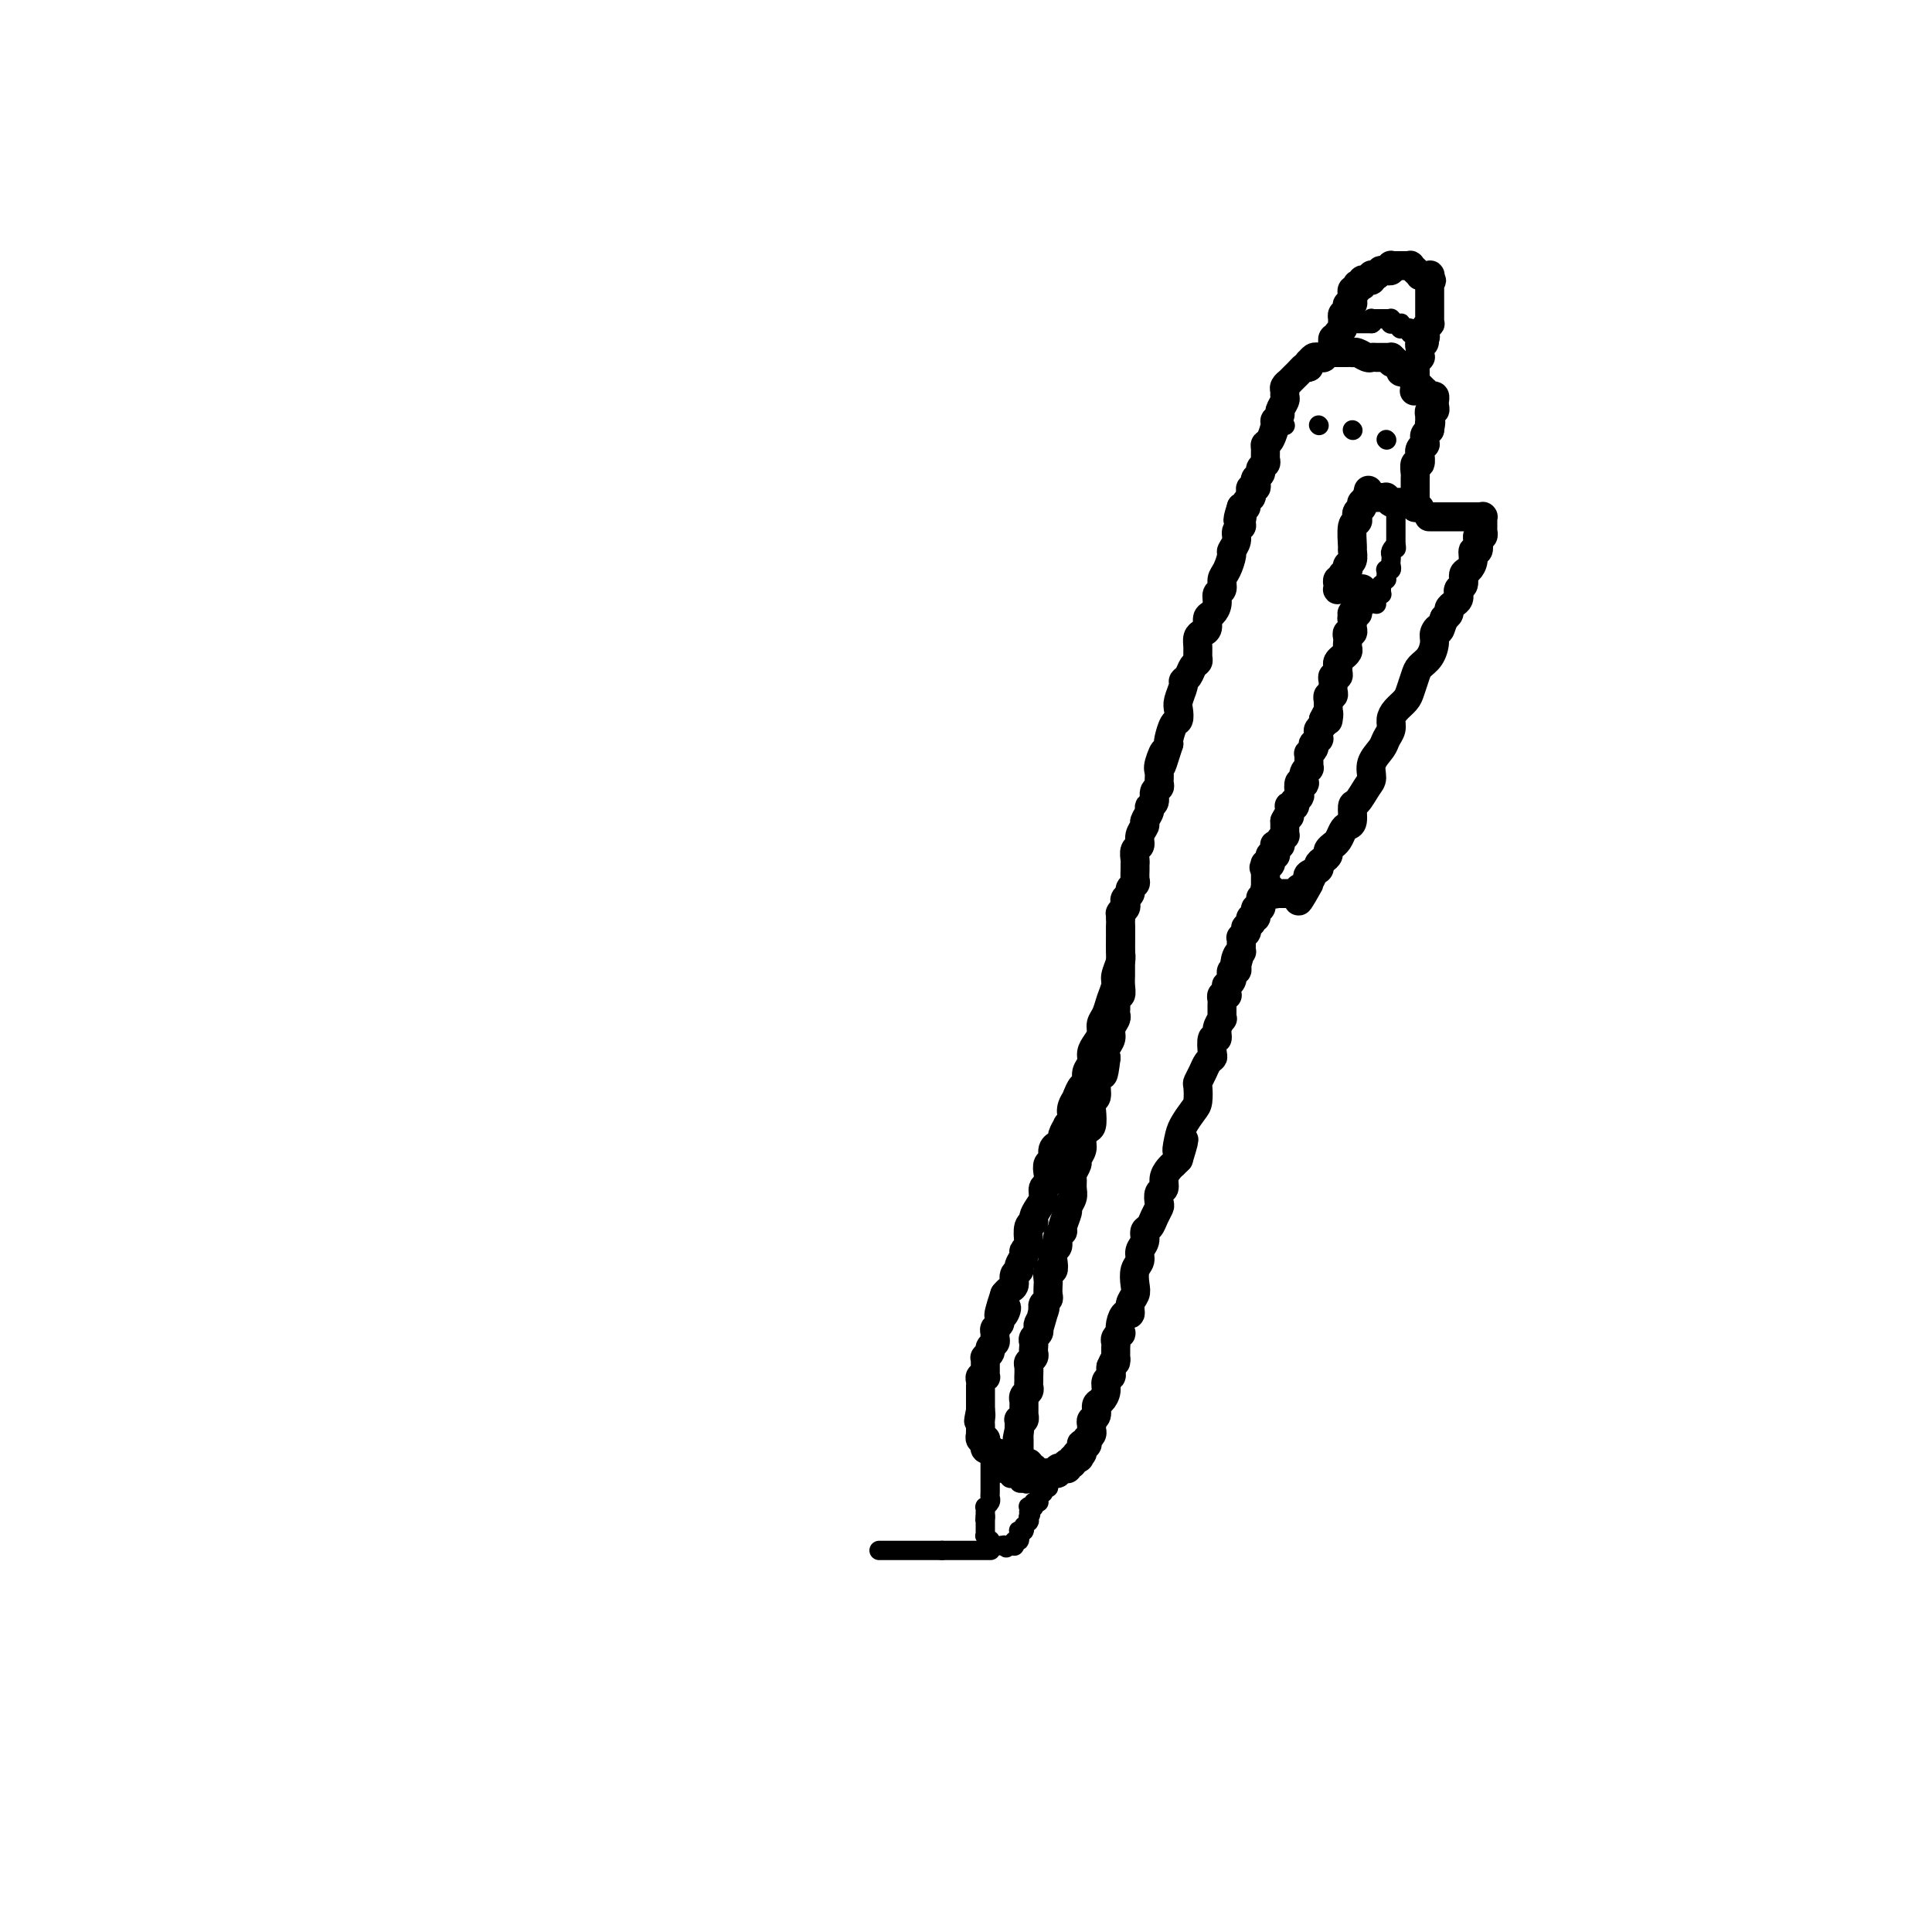 <svg viewBox='0 0 400 400' version='1.1' xmlns='http://www.w3.org/2000/svg' xmlns:xlink='http://www.w3.org/1999/xlink'><g fill='none' stroke='#000000' stroke-width='6' stroke-linecap='round' stroke-linejoin='round'><path d='M296,107c-0.120,0.000 -0.239,0.000 0,0c0.239,0.000 0.838,0.000 1,0c0.162,0.000 -0.111,-0.000 0,0c0.111,0.000 0.608,0.000 1,0c0.392,0.000 0.680,-0.000 1,0c0.320,0.000 0.673,0.000 1,0c0.327,-0.000 0.627,0.000 1,0c0.373,0.000 0.817,0.000 1,0c0.183,0.000 0.105,0.000 0,0c-0.105,-0.000 -0.235,0.000 0,0c0.235,0.000 0.837,0.000 1,0c0.163,0.000 -0.111,0.000 0,0c0.111,0.000 0.607,0.000 1,0c0.393,-0.000 0.684,-0.000 1,0c0.316,0.000 0.658,0.000 1,0'/><path d='M306,107c1.563,0.000 0.471,0.000 0,0c-0.471,-0.000 -0.322,-0.001 0,0c0.322,0.001 0.818,0.004 1,0c0.182,-0.004 0.049,-0.015 0,0c-0.049,0.015 -0.013,0.056 0,0c0.013,-0.056 0.003,-0.207 0,0c-0.003,0.207 -0.001,0.774 0,1c0.001,0.226 0.000,0.112 0,0c-0.000,-0.112 0.000,-0.222 0,0c-0.000,0.222 -0.000,0.776 0,1c0.000,0.224 0.001,0.116 0,0c-0.001,-0.116 -0.004,-0.242 0,0c0.004,0.242 0.015,0.851 0,1c-0.015,0.149 -0.055,-0.162 0,0c0.055,0.162 0.207,0.798 0,1c-0.207,0.202 -0.773,-0.031 -1,0c-0.227,0.031 -0.116,0.327 0,1c0.116,0.673 0.237,1.723 0,2c-0.237,0.277 -0.833,-0.220 -1,0c-0.167,0.220 0.095,1.158 0,2c-0.095,0.842 -0.547,1.589 -1,2c-0.453,0.411 -0.906,0.488 -1,1c-0.094,0.512 0.172,1.461 0,2c-0.172,0.539 -0.781,0.669 -1,1c-0.219,0.331 -0.049,0.862 0,1c0.049,0.138 -0.025,-0.118 0,0c0.025,0.118 0.148,0.609 0,1c-0.148,0.391 -0.565,0.682 -1,1c-0.435,0.318 -0.886,0.662 -1,1c-0.114,0.338 0.110,0.668 0,1c-0.110,0.332 -0.555,0.666 -1,1'/><path d='M299,128c-1.246,3.662 -0.863,2.318 -1,2c-0.137,-0.318 -0.796,0.389 -1,1c-0.204,0.611 0.047,1.126 0,2c-0.047,0.874 -0.393,2.107 -1,3c-0.607,0.893 -1.476,1.447 -2,2c-0.524,0.553 -0.705,1.107 -1,2c-0.295,0.893 -0.705,2.126 -1,3c-0.295,0.874 -0.475,1.389 -1,2c-0.525,0.611 -1.396,1.318 -2,2c-0.604,0.682 -0.940,1.340 -1,2c-0.060,0.660 0.156,1.322 0,2c-0.156,0.678 -0.685,1.374 -1,2c-0.315,0.626 -0.417,1.184 -1,2c-0.583,0.816 -1.649,1.890 -2,3c-0.351,1.110 0.012,2.255 0,3c-0.012,0.745 -0.398,1.089 -1,2c-0.602,0.911 -1.418,2.390 -2,3c-0.582,0.610 -0.929,0.352 -1,1c-0.071,0.648 0.135,2.202 0,3c-0.135,0.798 -0.609,0.840 -1,1c-0.391,0.160 -0.697,0.438 -1,1c-0.303,0.562 -0.602,1.407 -1,2c-0.398,0.593 -0.894,0.932 -1,1c-0.106,0.068 0.177,-0.137 0,0c-0.177,0.137 -0.816,0.614 -1,1c-0.184,0.386 0.087,0.681 0,1c-0.087,0.319 -0.532,0.663 -1,1c-0.468,0.337 -0.961,0.668 -1,1c-0.039,0.332 0.374,0.666 0,1c-0.374,0.334 -1.535,0.667 -2,1c-0.465,0.333 -0.232,0.667 0,1'/><path d='M271,182c-4.287,8.519 -1.004,2.818 0,1c1.004,-1.818 -0.271,0.249 -1,1c-0.729,0.751 -0.912,0.187 -1,0c-0.088,-0.187 -0.080,0.002 0,0c0.080,-0.002 0.233,-0.197 0,0c-0.233,0.197 -0.851,0.785 -1,1c-0.149,0.215 0.170,0.058 0,0c-0.170,-0.058 -0.830,-0.015 -1,0c-0.170,0.015 0.151,0.004 0,0c-0.151,-0.004 -0.775,-0.001 -1,0c-0.225,0.001 -0.050,0.000 0,0c0.050,-0.000 -0.024,0.001 0,0c0.024,-0.001 0.146,-0.004 0,0c-0.146,0.004 -0.560,0.015 -1,0c-0.440,-0.015 -0.906,-0.057 -1,0c-0.094,0.057 0.185,0.211 0,0c-0.185,-0.211 -0.834,-0.789 -1,-1c-0.166,-0.211 0.152,-0.055 0,0c-0.152,0.055 -0.773,0.011 -1,0c-0.227,-0.011 -0.061,0.012 0,0c0.061,-0.012 0.016,-0.060 0,0c-0.016,0.060 -0.004,0.226 0,0c0.004,-0.226 0.001,-0.844 0,-1c-0.001,-0.156 -0.000,0.151 0,0c0.000,-0.151 0.000,-0.759 0,-1c-0.000,-0.241 -0.000,-0.117 0,0c0.000,0.117 0.000,0.225 0,0c-0.000,-0.225 -0.000,-0.782 0,-1c0.000,-0.218 0.000,-0.097 0,0c-0.000,0.097 -0.000,0.171 0,0c0.000,-0.171 0.000,-0.585 0,-1'/><path d='M262,180c-0.619,-0.775 -0.166,-0.211 0,0c0.166,0.211 0.043,0.070 0,0c-0.043,-0.070 -0.008,-0.070 0,0c0.008,0.070 -0.012,0.211 0,0c0.012,-0.211 0.056,-0.775 0,-1c-0.056,-0.225 -0.211,-0.112 0,0c0.211,0.112 0.788,0.222 1,0c0.212,-0.222 0.061,-0.778 0,-1c-0.061,-0.222 -0.030,-0.111 0,0c0.030,0.111 0.061,0.222 0,0c-0.061,-0.222 -0.212,-0.776 0,-1c0.212,-0.224 0.789,-0.116 1,0c0.211,0.116 0.055,0.241 0,0c-0.055,-0.241 -0.011,-0.849 0,-1c0.011,-0.151 -0.011,0.156 0,0c0.011,-0.156 0.056,-0.773 0,-1c-0.056,-0.227 -0.212,-0.064 0,0c0.212,0.064 0.793,0.027 1,0c0.207,-0.027 0.041,-0.045 0,0c-0.041,0.045 0.041,0.152 0,0c-0.041,-0.152 -0.207,-0.561 0,-1c0.207,-0.439 0.788,-0.906 1,-1c0.212,-0.094 0.057,0.185 0,0c-0.057,-0.185 -0.015,-0.834 0,-1c0.015,-0.166 0.004,0.153 0,0c-0.004,-0.153 -0.001,-0.777 0,-1c0.001,-0.223 0.000,-0.046 0,0c-0.000,0.046 -0.000,-0.039 0,0c0.000,0.039 0.000,0.203 0,0c-0.000,-0.203 -0.000,-0.772 0,-1c0.000,-0.228 0.000,-0.114 0,0'/><path d='M266,170c0.845,-1.791 0.959,-1.268 1,-1c0.041,0.268 0.010,0.282 0,0c-0.010,-0.282 0.001,-0.859 0,-1c-0.001,-0.141 -0.014,0.154 0,0c0.014,-0.154 0.055,-0.758 0,-1c-0.055,-0.242 -0.207,-0.121 0,0c0.207,0.121 0.774,0.241 1,0c0.226,-0.241 0.112,-0.842 0,-1c-0.112,-0.158 -0.223,0.129 0,0c0.223,-0.129 0.778,-0.674 1,-1c0.222,-0.326 0.111,-0.434 0,-1c-0.111,-0.566 -0.222,-1.592 0,-2c0.222,-0.408 0.777,-0.199 1,0c0.223,0.199 0.112,0.389 0,0c-0.112,-0.389 -0.226,-1.357 0,-2c0.226,-0.643 0.793,-0.959 1,-1c0.207,-0.041 0.056,0.195 0,0c-0.056,-0.195 -0.016,-0.822 0,-1c0.016,-0.178 0.008,0.093 0,0c-0.008,-0.093 -0.016,-0.551 0,-1c0.016,-0.449 0.056,-0.890 0,-1c-0.056,-0.110 -0.207,0.110 0,0c0.207,-0.110 0.773,-0.551 1,-1c0.227,-0.449 0.114,-0.908 0,-1c-0.114,-0.092 -0.228,0.183 0,0c0.228,-0.183 0.797,-0.822 1,-1c0.203,-0.178 0.041,0.107 0,0c-0.041,-0.107 0.041,-0.606 0,-1c-0.041,-0.394 -0.203,-0.683 0,-1c0.203,-0.317 0.772,-0.662 1,-1c0.228,-0.338 0.114,-0.669 0,-1'/><path d='M274,149c1.464,-3.200 1.124,-0.699 1,0c-0.124,0.699 -0.033,-0.405 0,-1c0.033,-0.595 0.009,-0.680 0,-1c-0.009,-0.320 -0.003,-0.874 0,-1c0.003,-0.126 0.005,0.177 0,0c-0.005,-0.177 -0.015,-0.835 0,-1c0.015,-0.165 0.057,0.162 0,0c-0.057,-0.162 -0.211,-0.813 0,-1c0.211,-0.187 0.789,0.091 1,0c0.211,-0.091 0.056,-0.550 0,-1c-0.056,-0.450 -0.011,-0.890 0,-1c0.011,-0.110 -0.011,0.111 0,0c0.011,-0.111 0.056,-0.555 0,-1c-0.056,-0.445 -0.212,-0.893 0,-1c0.212,-0.107 0.793,0.125 1,0c0.207,-0.125 0.042,-0.608 0,-1c-0.042,-0.392 0.040,-0.693 0,-1c-0.040,-0.307 -0.203,-0.621 0,-1c0.203,-0.379 0.772,-0.822 1,-1c0.228,-0.178 0.113,-0.089 0,0c-0.113,0.089 -0.226,0.179 0,0c0.226,-0.179 0.792,-0.626 1,-1c0.208,-0.374 0.060,-0.674 0,-1c-0.060,-0.326 -0.030,-0.679 0,-1c0.030,-0.321 0.061,-0.612 0,-1c-0.061,-0.388 -0.212,-0.874 0,-1c0.212,-0.126 0.789,0.107 1,0c0.211,-0.107 0.057,-0.554 0,-1c-0.057,-0.446 -0.015,-0.889 0,-1c0.015,-0.111 0.004,0.111 0,0c-0.004,-0.111 -0.002,-0.556 0,-1'/><path d='M280,128c0.928,-3.188 0.249,-0.658 0,0c-0.249,0.658 -0.068,-0.556 0,-1c0.068,-0.444 0.022,-0.119 0,0c-0.022,0.119 -0.020,0.032 0,0c0.020,-0.032 0.058,-0.007 0,0c-0.058,0.007 -0.212,-0.002 0,0c0.212,0.002 0.789,0.015 1,0c0.211,-0.015 0.057,-0.057 0,0c-0.057,0.057 -0.015,0.212 0,0c0.015,-0.212 0.003,-0.793 0,-1c-0.003,-0.207 0.003,-0.040 0,0c-0.003,0.040 -0.015,-0.046 0,0c0.015,0.046 0.057,0.224 0,0c-0.057,-0.224 -0.211,-0.848 0,-1c0.211,-0.152 0.789,0.170 1,0c0.211,-0.170 0.057,-0.830 0,-1c-0.057,-0.170 -0.015,0.152 0,0c0.015,-0.152 0.004,-0.776 0,-1c-0.004,-0.224 -0.000,-0.046 0,0c0.000,0.046 -0.003,-0.040 0,0c0.003,0.040 0.011,0.207 0,0c-0.011,-0.207 -0.042,-0.788 0,-1c0.042,-0.212 0.156,-0.057 0,0c-0.156,0.057 -0.581,0.015 -1,0c-0.419,-0.015 -0.830,-0.004 -1,0c-0.170,0.004 -0.097,0.001 0,0c0.097,-0.001 0.218,-0.000 0,0c-0.218,0.000 -0.777,0.000 -1,0c-0.223,-0.000 -0.112,-0.000 0,0'/><path d='M279,122c-0.707,-0.001 -0.974,-0.004 -1,0c-0.026,0.004 0.189,0.015 0,0c-0.189,-0.015 -0.782,-0.055 -1,0c-0.218,0.055 -0.059,0.207 0,0c0.059,-0.207 0.020,-0.772 0,-1c-0.020,-0.228 -0.019,-0.118 0,0c0.019,0.118 0.057,0.243 0,0c-0.057,-0.243 -0.208,-0.854 0,-1c0.208,-0.146 0.774,0.172 1,0c0.226,-0.172 0.112,-0.834 0,-1c-0.112,-0.166 -0.222,0.164 0,0c0.222,-0.164 0.777,-0.822 1,-1c0.223,-0.178 0.112,0.124 0,0c-0.112,-0.124 -0.227,-0.674 0,-1c0.227,-0.326 0.797,-0.426 1,-1c0.203,-0.574 0.041,-1.621 0,-2c-0.041,-0.379 0.041,-0.090 0,-1c-0.041,-0.910 -0.203,-3.018 0,-4c0.203,-0.982 0.772,-0.838 1,-1c0.228,-0.162 0.114,-0.631 0,-1c-0.114,-0.369 -0.227,-0.638 0,-1c0.227,-0.362 0.793,-0.815 1,-1c0.207,-0.185 0.054,-0.101 0,0c-0.054,0.101 -0.011,0.220 0,0c0.011,-0.220 -0.011,-0.777 0,-1c0.011,-0.223 0.054,-0.111 0,0c-0.054,0.111 -0.207,0.222 0,0c0.207,-0.222 0.773,-0.778 1,-1c0.227,-0.222 0.113,-0.111 0,0'/><path d='M283,103c0.614,-2.939 0.151,-0.788 0,0c-0.151,0.788 0.012,0.211 0,0c-0.012,-0.211 -0.200,-0.057 0,0c0.200,0.057 0.786,0.015 1,0c0.214,-0.015 0.056,-0.004 0,0c-0.056,0.004 -0.011,0.001 0,0c0.011,-0.001 -0.012,-0.000 0,0c0.012,0.000 0.058,-0.000 0,0c-0.058,0.000 -0.222,0.000 0,0c0.222,-0.000 0.829,-0.001 1,0c0.171,0.001 -0.094,0.004 0,0c0.094,-0.004 0.547,-0.015 1,0c0.453,0.015 0.905,0.057 1,0c0.095,-0.057 -0.168,-0.211 0,0c0.168,0.211 0.766,0.789 1,1c0.234,0.211 0.105,0.057 0,0c-0.105,-0.057 -0.187,-0.015 0,0c0.187,0.015 0.643,0.004 1,0c0.357,-0.004 0.617,-0.001 1,0c0.383,0.001 0.891,0.001 1,0c0.109,-0.001 -0.181,-0.001 0,0c0.181,0.001 0.833,0.003 1,0c0.167,-0.003 -0.151,-0.011 0,0c0.151,0.011 0.771,0.041 1,0c0.229,-0.041 0.065,-0.155 0,0c-0.065,0.155 -0.033,0.577 0,1'/><path d='M293,105c1.667,0.333 0.833,0.167 0,0'/><path d='M293,105c-0.000,0.089 -0.000,0.177 0,0c0.000,-0.177 0.000,-0.620 0,-1c-0.000,-0.380 -0.000,-0.697 0,-1c0.000,-0.303 0.000,-0.590 0,-1c-0.000,-0.410 -0.001,-0.941 0,-1c0.001,-0.059 0.004,0.354 0,0c-0.004,-0.354 -0.015,-1.476 0,-2c0.015,-0.524 0.057,-0.451 0,-1c-0.057,-0.549 -0.212,-1.719 0,-2c0.212,-0.281 0.793,0.327 1,0c0.207,-0.327 0.041,-1.589 0,-2c-0.041,-0.411 0.042,0.031 0,0c-0.042,-0.031 -0.208,-0.533 0,-1c0.208,-0.467 0.791,-0.899 1,-1c0.209,-0.101 0.046,0.127 0,0c-0.046,-0.127 0.026,-0.611 0,-1c-0.026,-0.389 -0.150,-0.683 0,-1c0.150,-0.317 0.575,-0.659 1,-1'/><path d='M296,89c0.464,-2.636 0.125,-1.227 0,-1c-0.125,0.227 -0.034,-0.728 0,-1c0.034,-0.272 0.013,0.138 0,0c-0.013,-0.138 -0.018,-0.824 0,-1c0.018,-0.176 0.057,0.159 0,0c-0.057,-0.159 -0.211,-0.813 0,-1c0.211,-0.187 0.789,0.094 1,0c0.211,-0.094 0.057,-0.561 0,-1c-0.057,-0.439 -0.015,-0.850 0,-1c0.015,-0.150 0.004,-0.041 0,0c-0.004,0.041 -0.001,0.012 0,0c0.001,-0.012 0.001,-0.007 0,0c-0.001,0.007 -0.003,0.017 0,0c0.003,-0.017 0.011,-0.061 0,0c-0.011,0.061 -0.041,0.227 0,0c0.041,-0.227 0.152,-0.848 0,-1c-0.152,-0.152 -0.566,0.166 -1,0c-0.434,-0.166 -0.887,-0.815 -1,-1c-0.113,-0.185 0.114,0.095 0,0c-0.114,-0.095 -0.570,-0.564 -1,-1c-0.430,-0.436 -0.836,-0.839 -1,-1c-0.164,-0.161 -0.086,-0.081 0,0c0.086,0.081 0.182,0.163 0,0c-0.182,-0.163 -0.641,-0.569 -1,-1c-0.359,-0.431 -0.618,-0.886 -1,-1c-0.382,-0.114 -0.886,0.114 -1,0c-0.114,-0.114 0.162,-0.569 0,-1c-0.162,-0.431 -0.760,-0.837 -1,-1c-0.240,-0.163 -0.120,-0.081 0,0'/><path d='M289,75c-1.177,-1.254 -0.118,-0.389 0,0c0.118,0.389 -0.703,0.300 -1,0c-0.297,-0.300 -0.069,-0.812 0,-1c0.069,-0.188 -0.019,-0.050 0,0c0.019,0.050 0.146,0.014 0,0c-0.146,-0.014 -0.564,-0.004 -1,0c-0.436,0.004 -0.889,0.002 -1,0c-0.111,-0.002 0.122,-0.004 0,0c-0.122,0.004 -0.597,0.015 -1,0c-0.403,-0.015 -0.734,-0.057 -1,0c-0.266,0.057 -0.467,0.211 -1,0c-0.533,-0.211 -1.399,-0.789 -2,-1c-0.601,-0.211 -0.936,-0.057 -1,0c-0.064,0.057 0.141,0.015 0,0c-0.141,-0.015 -0.630,-0.004 -1,0c-0.370,0.004 -0.620,0.001 -1,0c-0.380,-0.001 -0.890,-0.000 -1,0c-0.110,0.000 0.181,0.000 0,0c-0.181,-0.000 -0.832,-0.001 -1,0c-0.168,0.001 0.147,0.004 0,0c-0.147,-0.004 -0.757,-0.015 -1,0c-0.243,0.015 -0.121,0.057 0,0c0.121,-0.057 0.240,-0.212 0,0c-0.240,0.212 -0.839,0.793 -1,1c-0.161,0.207 0.114,0.041 0,0c-0.114,-0.041 -0.619,0.044 -1,0c-0.381,-0.044 -0.638,-0.218 -1,0c-0.362,0.218 -0.828,0.828 -1,1c-0.172,0.172 -0.049,-0.094 0,0c0.049,0.094 0.025,0.547 0,1'/><path d='M271,76c-1.111,0.421 -0.890,-0.027 -1,0c-0.110,0.027 -0.552,0.529 -1,1c-0.448,0.471 -0.904,0.910 -1,1c-0.096,0.090 0.167,-0.169 0,0c-0.167,0.169 -0.763,0.766 -1,1c-0.237,0.234 -0.116,0.104 0,0c0.116,-0.104 0.228,-0.184 0,0c-0.228,0.184 -0.797,0.630 -1,1c-0.203,0.370 -0.039,0.662 0,1c0.039,0.338 -0.046,0.721 0,1c0.046,0.279 0.223,0.454 0,1c-0.223,0.546 -0.847,1.463 -1,2c-0.153,0.537 0.165,0.693 0,1c-0.165,0.307 -0.815,0.764 -1,1c-0.185,0.236 0.094,0.252 0,1c-0.094,0.748 -0.560,2.228 -1,3c-0.440,0.772 -0.854,0.837 -1,1c-0.146,0.163 -0.024,0.425 0,1c0.024,0.575 -0.050,1.464 0,2c0.050,0.536 0.223,0.721 0,1c-0.223,0.279 -0.843,0.653 -1,1c-0.157,0.347 0.151,0.667 0,1c-0.151,0.333 -0.759,0.681 -1,1c-0.241,0.319 -0.116,0.610 0,1c0.116,0.390 0.223,0.878 0,1c-0.223,0.122 -0.777,-0.121 -1,0c-0.223,0.121 -0.115,0.607 0,1c0.115,0.393 0.237,0.693 0,1c-0.237,0.307 -0.833,0.621 -1,1c-0.167,0.379 0.095,0.823 0,1c-0.095,0.177 -0.548,0.089 -1,0'/><path d='M257,105c-1.388,4.273 -0.357,2.457 0,2c0.357,-0.457 0.039,0.445 0,1c-0.039,0.555 0.200,0.763 0,1c-0.200,0.237 -0.841,0.504 -1,1c-0.159,0.496 0.164,1.221 0,2c-0.164,0.779 -0.813,1.613 -1,2c-0.187,0.387 0.090,0.326 0,1c-0.090,0.674 -0.545,2.081 -1,3c-0.455,0.919 -0.909,1.349 -1,2c-0.091,0.651 0.182,1.521 0,2c-0.182,0.479 -0.819,0.566 -1,1c-0.181,0.434 0.092,1.216 0,2c-0.092,0.784 -0.550,1.571 -1,2c-0.450,0.429 -0.891,0.499 -1,1c-0.109,0.501 0.114,1.433 0,2c-0.114,0.567 -0.566,0.768 -1,1c-0.434,0.232 -0.851,0.495 -1,1c-0.149,0.505 -0.028,1.252 0,2c0.028,0.748 -0.035,1.496 0,2c0.035,0.504 0.168,0.763 0,1c-0.168,0.237 -0.637,0.452 -1,1c-0.363,0.548 -0.619,1.431 -1,2c-0.381,0.569 -0.886,0.825 -1,1c-0.114,0.175 0.163,0.268 0,1c-0.163,0.732 -0.765,2.101 -1,3c-0.235,0.899 -0.102,1.326 0,2c0.102,0.674 0.172,1.593 0,2c-0.172,0.407 -0.585,0.302 -1,1c-0.415,0.698 -0.833,2.199 -1,3c-0.167,0.801 -0.084,0.900 0,1'/><path d='M242,154c-2.486,7.937 -1.201,3.279 -1,2c0.201,-1.279 -0.682,0.822 -1,2c-0.318,1.178 -0.070,1.433 0,2c0.070,0.567 -0.038,1.448 0,2c0.038,0.552 0.221,0.777 0,1c-0.221,0.223 -0.848,0.445 -1,1c-0.152,0.555 0.171,1.443 0,2c-0.171,0.557 -0.834,0.782 -1,1c-0.166,0.218 0.167,0.430 0,1c-0.167,0.570 -0.833,1.500 -1,2c-0.167,0.500 0.166,0.572 0,1c-0.166,0.428 -0.829,1.214 -1,2c-0.171,0.786 0.150,1.571 0,2c-0.150,0.429 -0.773,0.500 -1,1c-0.227,0.500 -0.060,1.429 0,2c0.060,0.571 0.012,0.783 0,1c-0.012,0.217 0.012,0.439 0,1c-0.012,0.561 -0.059,1.460 0,2c0.059,0.540 0.226,0.722 0,1c-0.226,0.278 -0.844,0.652 -1,1c-0.156,0.348 0.151,0.671 0,1c-0.151,0.329 -0.758,0.663 -1,1c-0.242,0.337 -0.117,0.678 0,1c0.117,0.322 0.228,0.626 0,1c-0.228,0.374 -0.793,0.818 -1,1c-0.207,0.182 -0.055,0.100 0,0c0.055,-0.100 0.015,-0.219 0,0c-0.015,0.219 -0.004,0.777 0,1c0.004,0.223 0.002,0.112 0,0'/><path d='M232,190c0.000,-0.225 0.000,-0.451 0,0c-0.000,0.451 -0.000,1.578 0,2c0.000,0.422 0.000,0.140 0,1c-0.000,0.860 -0.000,2.863 0,4c0.000,1.137 0.001,1.409 0,2c-0.001,0.591 -0.004,1.502 0,2c0.004,0.498 0.015,0.582 0,1c-0.015,0.418 -0.057,1.169 0,2c0.057,0.831 0.211,1.742 0,2c-0.211,0.258 -0.789,-0.138 -1,0c-0.211,0.138 -0.057,0.811 0,1c0.057,0.189 0.016,-0.105 0,0c-0.016,0.105 -0.008,0.608 0,1c0.008,0.392 0.017,0.671 0,1c-0.017,0.329 -0.061,0.707 0,1c0.061,0.293 0.226,0.501 0,1c-0.226,0.499 -0.844,1.288 -1,2c-0.156,0.712 0.150,1.345 0,2c-0.150,0.655 -0.757,1.330 -1,2c-0.243,0.670 -0.121,1.335 0,2'/><path d='M229,219c-0.626,5.090 -0.690,3.316 -1,3c-0.310,-0.316 -0.867,0.826 -1,2c-0.133,1.174 0.158,2.380 0,3c-0.158,0.620 -0.764,0.656 -1,1c-0.236,0.344 -0.101,0.998 0,2c0.101,1.002 0.166,2.352 0,3c-0.166,0.648 -0.565,0.592 -1,1c-0.435,0.408 -0.905,1.279 -1,2c-0.095,0.721 0.185,1.292 0,2c-0.185,0.708 -0.834,1.555 -1,2c-0.166,0.445 0.153,0.489 0,1c-0.153,0.511 -0.777,1.489 -1,2c-0.223,0.511 -0.045,0.555 0,1c0.045,0.445 -0.045,1.293 0,2c0.045,0.707 0.223,1.275 0,2c-0.223,0.725 -0.848,1.608 -1,2c-0.152,0.392 0.171,0.294 0,1c-0.171,0.706 -0.834,2.216 -1,3c-0.166,0.784 0.165,0.842 0,1c-0.165,0.158 -0.828,0.414 -1,1c-0.172,0.586 0.146,1.500 0,2c-0.146,0.500 -0.757,0.586 -1,1c-0.243,0.414 -0.118,1.157 0,2c0.118,0.843 0.227,1.788 0,2c-0.227,0.212 -0.792,-0.308 -1,0c-0.208,0.308 -0.059,1.445 0,2c0.059,0.555 0.030,0.530 0,1c-0.030,0.470 -0.060,1.435 0,2c0.060,0.565 0.208,0.729 0,1c-0.208,0.271 -0.774,0.649 -1,1c-0.226,0.351 -0.113,0.676 0,1'/><path d='M216,271c-2.027,8.300 -0.595,3.050 0,1c0.595,-2.050 0.352,-0.900 0,0c-0.352,0.900 -0.812,1.551 -1,2c-0.188,0.449 -0.103,0.698 0,1c0.103,0.302 0.223,0.658 0,1c-0.223,0.342 -0.791,0.669 -1,1c-0.209,0.331 -0.060,0.666 0,1c0.060,0.334 0.030,0.666 0,1c-0.030,0.334 -0.061,0.671 0,1c0.061,0.329 0.212,0.649 0,1c-0.212,0.351 -0.789,0.734 -1,1c-0.211,0.266 -0.056,0.414 0,1c0.056,0.586 0.015,1.610 0,2c-0.015,0.390 -0.003,0.146 0,0c0.003,-0.146 -0.003,-0.194 0,0c0.003,0.194 0.015,0.630 0,1c-0.015,0.370 -0.057,0.672 0,1c0.057,0.328 0.211,0.681 0,1c-0.211,0.319 -0.789,0.605 -1,1c-0.211,0.395 -0.057,0.898 0,1c0.057,0.102 0.015,-0.198 0,0c-0.015,0.198 -0.003,0.894 0,1c0.003,0.106 -0.003,-0.378 0,0c0.003,0.378 0.015,1.617 0,2c-0.015,0.383 -0.057,-0.091 0,0c0.057,0.091 0.211,0.745 0,1c-0.211,0.255 -0.789,0.110 -1,0c-0.211,-0.110 -0.057,-0.183 0,0c0.057,0.183 0.016,0.624 0,1c-0.016,0.376 -0.008,0.688 0,1'/><path d='M211,296c-0.774,3.802 -0.207,0.808 0,0c0.207,-0.808 0.056,0.571 0,1c-0.056,0.429 -0.015,-0.091 0,0c0.015,0.091 0.004,0.794 0,1c-0.004,0.206 -0.001,-0.084 0,0c0.001,0.084 0.000,0.544 0,1c-0.000,0.456 0.000,0.910 0,1c-0.000,0.090 -0.001,-0.182 0,0c0.001,0.182 0.004,0.819 0,1c-0.004,0.181 -0.016,-0.095 0,0c0.016,0.095 0.061,0.561 0,1c-0.061,0.439 -0.227,0.850 0,1c0.227,0.150 0.846,0.039 1,0c0.154,-0.039 -0.156,-0.007 0,0c0.156,0.007 0.778,-0.012 1,0c0.222,0.012 0.044,0.055 0,0c-0.044,-0.055 0.044,-0.207 0,0c-0.044,0.207 -0.222,0.773 0,1c0.222,0.227 0.844,0.113 1,0c0.156,-0.113 -0.155,-0.227 0,0c0.155,0.227 0.778,0.793 1,1c0.222,0.207 0.045,0.056 0,0c-0.045,-0.056 0.041,-0.015 0,0c-0.041,0.015 -0.208,0.004 0,0c0.208,-0.004 0.792,-0.001 1,0c0.208,0.001 0.042,0.000 0,0c-0.042,-0.000 0.041,-0.000 0,0c-0.041,0.000 -0.207,0.000 0,0c0.207,-0.000 0.786,-0.000 1,0c0.214,0.000 0.061,0.000 0,0c-0.061,-0.000 -0.031,-0.000 0,0'/><path d='M217,305c0.929,0.464 0.253,0.124 0,0c-0.253,-0.124 -0.082,-0.033 0,0c0.082,0.033 0.073,0.009 0,0c-0.073,-0.009 -0.212,-0.001 0,0c0.212,0.001 0.774,-0.003 1,0c0.226,0.003 0.117,0.015 0,0c-0.117,-0.015 -0.242,-0.057 0,0c0.242,0.057 0.850,0.211 1,0c0.150,-0.211 -0.157,-0.789 0,-1c0.157,-0.211 0.778,-0.057 1,0c0.222,0.057 0.045,0.015 0,0c-0.045,-0.015 0.040,-0.004 0,0c-0.040,0.004 -0.207,0.002 0,0c0.207,-0.002 0.788,-0.004 1,0c0.212,0.004 0.056,0.015 0,0c-0.056,-0.015 -0.011,-0.057 0,0c0.011,0.057 -0.011,0.211 0,0c0.011,-0.211 0.056,-0.789 0,-1c-0.056,-0.211 -0.211,-0.057 0,0c0.211,0.057 0.789,0.015 1,0c0.211,-0.015 0.057,-0.003 0,0c-0.057,0.003 -0.016,-0.003 0,0c0.016,0.003 0.007,0.015 0,0c-0.007,-0.015 -0.012,-0.055 0,0c0.012,0.055 0.042,0.207 0,0c-0.042,-0.207 -0.155,-0.773 0,-1c0.155,-0.227 0.577,-0.113 1,0'/><path d='M223,302c0.929,-0.403 0.253,0.089 0,0c-0.253,-0.089 -0.082,-0.760 0,-1c0.082,-0.240 0.074,-0.050 0,0c-0.074,0.050 -0.216,-0.039 0,0c0.216,0.039 0.790,0.208 1,0c0.210,-0.208 0.057,-0.792 0,-1c-0.057,-0.208 -0.016,-0.042 0,0c0.016,0.042 0.008,-0.042 0,0c-0.008,0.042 -0.016,0.208 0,0c0.016,-0.208 0.057,-0.792 0,-1c-0.057,-0.208 -0.211,-0.042 0,0c0.211,0.042 0.789,-0.042 1,0c0.211,0.042 0.056,0.208 0,0c-0.056,-0.208 -0.011,-0.791 0,-1c0.011,-0.209 -0.011,-0.045 0,0c0.011,0.045 0.056,-0.029 0,0c-0.056,0.029 -0.212,0.162 0,0c0.212,-0.162 0.793,-0.620 1,-1c0.207,-0.380 0.041,-0.683 0,-1c-0.041,-0.317 0.044,-0.647 0,-1c-0.044,-0.353 -0.218,-0.727 0,-1c0.218,-0.273 0.828,-0.444 1,-1c0.172,-0.556 -0.094,-1.497 0,-2c0.094,-0.503 0.547,-0.569 1,-1c0.453,-0.431 0.906,-1.229 1,-2c0.094,-0.771 -0.171,-1.516 0,-2c0.171,-0.484 0.777,-0.707 1,-1c0.223,-0.293 0.064,-0.655 0,-1c-0.064,-0.345 -0.032,-0.672 0,-1'/><path d='M230,283c1.309,-3.102 1.083,-1.356 1,-1c-0.083,0.356 -0.022,-0.678 0,-1c0.022,-0.322 0.005,0.069 0,0c-0.005,-0.069 0.002,-0.597 0,-1c-0.002,-0.403 -0.015,-0.681 0,-1c0.015,-0.319 0.056,-0.679 0,-1c-0.056,-0.321 -0.208,-0.602 0,-1c0.208,-0.398 0.778,-0.914 1,-1c0.222,-0.086 0.097,0.258 0,0c-0.097,-0.258 -0.166,-1.119 0,-2c0.166,-0.881 0.567,-1.782 1,-2c0.433,-0.218 0.900,0.247 1,0c0.100,-0.247 -0.165,-1.207 0,-2c0.165,-0.793 0.761,-1.420 1,-2c0.239,-0.580 0.121,-1.114 0,-2c-0.121,-0.886 -0.243,-2.125 0,-3c0.243,-0.875 0.853,-1.385 1,-2c0.147,-0.615 -0.168,-1.333 0,-2c0.168,-0.667 0.819,-1.282 1,-2c0.181,-0.718 -0.109,-1.539 0,-2c0.109,-0.461 0.617,-0.561 1,-1c0.383,-0.439 0.643,-1.216 1,-2c0.357,-0.784 0.813,-1.575 1,-2c0.187,-0.425 0.105,-0.485 0,-1c-0.105,-0.515 -0.235,-1.487 0,-2c0.235,-0.513 0.833,-0.568 1,-1c0.167,-0.432 -0.096,-1.243 0,-2c0.096,-0.757 0.552,-1.461 1,-2c0.448,-0.539 0.890,-0.914 1,-1c0.110,-0.086 -0.111,0.118 0,0c0.111,-0.118 0.556,-0.559 1,-1'/><path d='M244,240c2.175,-7.021 0.611,-3.073 0,-2c-0.611,1.073 -0.269,-0.728 0,-2c0.269,-1.272 0.463,-2.014 1,-3c0.537,-0.986 1.415,-2.218 2,-3c0.585,-0.782 0.878,-1.116 1,-2c0.122,-0.884 0.075,-2.317 0,-3c-0.075,-0.683 -0.177,-0.614 0,-1c0.177,-0.386 0.635,-1.225 1,-2c0.365,-0.775 0.638,-1.484 1,-2c0.362,-0.516 0.814,-0.837 1,-1c0.186,-0.163 0.106,-0.167 0,-1c-0.106,-0.833 -0.239,-2.496 0,-3c0.239,-0.504 0.849,0.150 1,0c0.151,-0.150 -0.156,-1.105 0,-2c0.156,-0.895 0.774,-1.731 1,-2c0.226,-0.269 0.060,0.029 0,0c-0.060,-0.029 -0.012,-0.386 0,-1c0.012,-0.614 -0.011,-1.484 0,-2c0.011,-0.516 0.055,-0.677 0,-1c-0.055,-0.323 -0.211,-0.809 0,-1c0.211,-0.191 0.787,-0.089 1,0c0.213,0.089 0.061,0.165 0,0c-0.061,-0.165 -0.030,-0.570 0,-1c0.030,-0.430 0.061,-0.885 0,-1c-0.061,-0.115 -0.213,0.109 0,0c0.213,-0.109 0.793,-0.550 1,-1c0.207,-0.450 0.042,-0.908 0,-1c-0.042,-0.092 0.040,0.181 0,0c-0.040,-0.181 -0.203,-0.818 0,-1c0.203,-0.182 0.772,0.091 1,0c0.228,-0.091 0.114,-0.545 0,-1'/><path d='M256,200c1.873,-6.371 0.554,-2.300 0,-1c-0.554,1.300 -0.345,-0.173 0,-1c0.345,-0.827 0.824,-1.009 1,-1c0.176,0.009 0.047,0.209 0,0c-0.047,-0.209 -0.012,-0.827 0,-1c0.012,-0.173 0.002,0.098 0,0c-0.002,-0.098 0.003,-0.566 0,-1c-0.003,-0.434 -0.015,-0.834 0,-1c0.015,-0.166 0.057,-0.097 0,0c-0.057,0.097 -0.211,0.223 0,0c0.211,-0.223 0.789,-0.796 1,-1c0.211,-0.204 0.056,-0.040 0,0c-0.056,0.040 -0.011,-0.046 0,0c0.011,0.046 -0.011,0.224 0,0c0.011,-0.224 0.054,-0.849 0,-1c-0.054,-0.151 -0.207,0.171 0,0c0.207,-0.171 0.773,-0.834 1,-1c0.227,-0.166 0.114,0.167 0,0c-0.114,-0.167 -0.228,-0.833 0,-1c0.228,-0.167 0.797,0.167 1,0c0.203,-0.167 0.040,-0.833 0,-1c-0.040,-0.167 0.042,0.166 0,0c-0.042,-0.166 -0.207,-0.829 0,-1c0.207,-0.171 0.788,0.151 1,0c0.212,-0.151 0.057,-0.776 0,-1c-0.057,-0.224 -0.015,-0.046 0,0c0.015,0.046 0.004,-0.040 0,0c-0.004,0.040 -0.001,0.207 0,0c0.001,-0.207 0.000,-0.786 0,-1c-0.000,-0.214 -0.000,-0.061 0,0c0.000,0.061 0.000,0.031 0,0'/><path d='M232,192c0.001,-0.104 0.001,-0.209 0,0c-0.001,0.209 -0.004,0.731 0,1c0.004,0.269 0.016,0.284 0,1c-0.016,0.716 -0.060,2.134 0,3c0.060,0.866 0.224,1.180 0,2c-0.224,0.820 -0.834,2.145 -1,3c-0.166,0.855 0.114,1.240 0,2c-0.114,0.760 -0.622,1.894 -1,3c-0.378,1.106 -0.627,2.183 -1,3c-0.373,0.817 -0.869,1.374 -1,2c-0.131,0.626 0.105,1.322 0,2c-0.105,0.678 -0.549,1.337 -1,2c-0.451,0.663 -0.908,1.329 -1,2c-0.092,0.671 0.183,1.348 0,2c-0.183,0.652 -0.822,1.278 -1,2c-0.178,0.722 0.106,1.541 0,2c-0.106,0.459 -0.602,0.560 -1,1c-0.398,0.440 -0.699,1.220 -1,2'/><path d='M223,227c-1.333,5.610 -0.165,2.134 0,1c0.165,-1.134 -0.673,0.072 -1,1c-0.327,0.928 -0.144,1.576 0,2c0.144,0.424 0.250,0.624 0,1c-0.250,0.376 -0.856,0.928 -1,1c-0.144,0.072 0.173,-0.335 0,0c-0.173,0.335 -0.835,1.412 -1,2c-0.165,0.588 0.167,0.686 0,1c-0.167,0.314 -0.833,0.843 -1,1c-0.167,0.157 0.165,-0.057 0,0c-0.165,0.057 -0.828,0.386 -1,1c-0.172,0.614 0.146,1.511 0,2c-0.146,0.489 -0.756,0.568 -1,1c-0.244,0.432 -0.121,1.218 0,2c0.121,0.782 0.238,1.561 0,2c-0.238,0.439 -0.833,0.538 -1,1c-0.167,0.462 0.095,1.288 0,2c-0.095,0.712 -0.548,1.312 -1,2c-0.452,0.688 -0.905,1.466 -1,2c-0.095,0.534 0.167,0.826 0,1c-0.167,0.174 -0.762,0.231 -1,1c-0.238,0.769 -0.121,2.251 0,3c0.121,0.749 0.244,0.764 0,1c-0.244,0.236 -0.854,0.692 -1,1c-0.146,0.308 0.172,0.467 0,1c-0.172,0.533 -0.834,1.438 -1,2c-0.166,0.562 0.163,0.780 0,1c-0.163,0.220 -0.817,0.440 -1,1c-0.183,0.560 0.105,1.458 0,2c-0.105,0.542 -0.601,0.726 -1,1c-0.399,0.274 -0.699,0.637 -1,1'/><path d='M208,268c-2.338,6.974 -0.683,3.910 0,3c0.683,-0.910 0.393,0.333 0,1c-0.393,0.667 -0.890,0.756 -1,1c-0.110,0.244 0.168,0.643 0,1c-0.168,0.357 -0.781,0.673 -1,1c-0.219,0.327 -0.044,0.665 0,1c0.044,0.335 -0.045,0.668 0,1c0.045,0.332 0.222,0.664 0,1c-0.222,0.336 -0.844,0.678 -1,1c-0.156,0.322 0.154,0.625 0,1c-0.154,0.375 -0.773,0.823 -1,1c-0.227,0.177 -0.061,0.085 0,0c0.061,-0.085 0.016,-0.162 0,0c-0.016,0.162 -0.004,0.564 0,1c0.004,0.436 0.001,0.905 0,1c-0.001,0.095 0.001,-0.185 0,0c-0.001,0.185 -0.004,0.833 0,1c0.004,0.167 0.015,-0.149 0,0c-0.015,0.149 -0.057,0.762 0,1c0.057,0.238 0.211,0.101 0,0c-0.211,-0.101 -0.789,-0.168 -1,0c-0.211,0.168 -0.057,0.570 0,1c0.057,0.430 0.015,0.890 0,1c-0.015,0.110 -0.004,-0.128 0,0c0.004,0.128 0.001,0.622 0,1c-0.001,0.378 -0.000,0.640 0,1c0.000,0.360 0.000,0.817 0,1c-0.000,0.183 -0.000,0.090 0,0c0.000,-0.090 0.000,-0.178 0,0c-0.000,0.178 -0.000,0.622 0,1c0.000,0.378 0.000,0.689 0,1'/><path d='M203,292c-0.774,3.892 -0.207,1.621 0,1c0.207,-0.621 0.056,0.407 0,1c-0.056,0.593 -0.016,0.751 0,1c0.016,0.249 0.008,0.589 0,1c-0.008,0.411 -0.016,0.895 0,1c0.016,0.105 0.057,-0.168 0,0c-0.057,0.168 -0.211,0.776 0,1c0.211,0.224 0.789,0.064 1,0c0.211,-0.064 0.057,-0.031 0,0c-0.057,0.031 -0.015,0.061 0,0c0.015,-0.061 0.004,-0.214 0,0c-0.004,0.214 -0.002,0.793 0,1c0.002,0.207 0.004,0.041 0,0c-0.004,-0.041 -0.015,0.041 0,0c0.015,-0.041 0.057,-0.207 0,0c-0.057,0.207 -0.212,0.786 0,1c0.212,0.214 0.793,0.061 1,0c0.207,-0.061 0.042,-0.030 0,0c-0.042,0.030 0.040,0.061 0,0c-0.040,-0.061 -0.203,-0.212 0,0c0.203,0.212 0.772,0.789 1,1c0.228,0.211 0.114,0.057 0,0c-0.114,-0.057 -0.228,-0.016 0,0c0.228,0.016 0.797,0.008 1,0c0.203,-0.008 0.040,-0.016 0,0c-0.040,0.016 0.042,0.057 0,0c-0.042,-0.057 -0.207,-0.211 0,0c0.207,0.211 0.788,0.789 1,1c0.212,0.211 0.057,0.057 0,0c-0.057,-0.057 -0.016,-0.016 0,0c0.016,0.016 0.008,0.008 0,0'/><path d='M208,302c0.775,0.635 0.211,0.223 0,0c-0.211,-0.223 -0.071,-0.256 0,0c0.071,0.256 0.072,0.801 0,1c-0.072,0.199 -0.216,0.053 0,0c0.216,-0.053 0.794,-0.014 1,0c0.206,0.014 0.041,0.004 0,0c-0.041,-0.004 0.041,-0.001 0,0c-0.041,0.001 -0.207,0.000 0,0c0.207,-0.000 0.786,-0.000 1,0c0.214,0.000 0.061,0.000 0,0c-0.061,-0.000 -0.031,-0.000 0,0'/><path d='M276,72c0.002,0.121 0.004,0.243 0,0c-0.004,-0.243 -0.015,-0.850 0,-1c0.015,-0.150 0.057,0.156 0,0c-0.057,-0.156 -0.211,-0.773 0,-1c0.211,-0.227 0.789,-0.065 1,0c0.211,0.065 0.057,0.031 0,0c-0.057,-0.031 -0.016,-0.060 0,0c0.016,0.060 0.007,0.209 0,0c-0.007,-0.209 -0.012,-0.778 0,-1c0.012,-0.222 0.042,-0.098 0,0c-0.042,0.098 -0.155,0.171 0,0c0.155,-0.171 0.577,-0.585 1,-1'/><path d='M278,68c0.311,-0.780 0.087,-0.731 0,-1c-0.087,-0.269 -0.037,-0.856 0,-1c0.037,-0.144 0.063,0.155 0,0c-0.063,-0.155 -0.214,-0.764 0,-1c0.214,-0.236 0.793,-0.101 1,0c0.207,0.101 0.041,0.167 0,0c-0.041,-0.167 0.041,-0.565 0,-1c-0.041,-0.435 -0.207,-0.905 0,-1c0.207,-0.095 0.788,0.184 1,0c0.212,-0.184 0.057,-0.833 0,-1c-0.057,-0.167 -0.016,0.147 0,0c0.016,-0.147 0.008,-0.756 0,-1c-0.008,-0.244 -0.016,-0.122 0,0c0.016,0.122 0.057,0.243 0,0c-0.057,-0.243 -0.212,-0.850 0,-1c0.212,-0.150 0.793,0.156 1,0c0.207,-0.156 0.042,-0.773 0,-1c-0.042,-0.227 0.041,-0.065 0,0c-0.041,0.065 -0.204,0.031 0,0c0.204,-0.031 0.776,-0.060 1,0c0.224,0.060 0.098,0.208 0,0c-0.098,-0.208 -0.170,-0.774 0,-1c0.170,-0.226 0.582,-0.113 1,0c0.418,0.113 0.843,0.226 1,0c0.157,-0.226 0.046,-0.793 0,-1c-0.046,-0.207 -0.026,-0.056 0,0c0.026,0.056 0.059,0.015 0,0c-0.059,-0.015 -0.208,-0.004 0,0c0.208,0.004 0.774,0.001 1,0c0.226,-0.001 0.113,-0.001 0,0'/><path d='M285,57c1.017,-0.690 1.061,-0.916 1,-1c-0.061,-0.084 -0.227,-0.026 0,0c0.227,0.026 0.846,0.021 1,0c0.154,-0.021 -0.156,-0.058 0,0c0.156,0.058 0.778,0.212 1,0c0.222,-0.212 0.045,-0.789 0,-1c-0.045,-0.211 0.041,-0.057 0,0c-0.041,0.057 -0.208,0.015 0,0c0.208,-0.015 0.792,-0.004 1,0c0.208,0.004 0.041,0.001 0,0c-0.041,-0.001 0.046,-0.000 0,0c-0.046,0.000 -0.224,-0.000 0,0c0.224,0.000 0.849,0.000 1,0c0.151,-0.000 -0.171,-0.001 0,0c0.171,0.001 0.834,0.004 1,0c0.166,-0.004 -0.166,-0.015 0,0c0.166,0.015 0.829,0.057 1,0c0.171,-0.057 -0.152,-0.212 0,0c0.152,0.212 0.777,0.793 1,1c0.223,0.207 0.045,0.041 0,0c-0.045,-0.041 0.044,0.041 0,0c-0.044,-0.041 -0.222,-0.207 0,0c0.222,0.207 0.844,0.788 1,1c0.156,0.212 -0.155,0.057 0,0c0.155,-0.057 0.777,-0.015 1,0c0.223,0.015 0.046,0.003 0,0c-0.046,-0.003 0.040,0.002 0,0c-0.040,-0.002 -0.207,-0.011 0,0c0.207,0.011 0.786,0.041 1,0c0.214,-0.041 0.061,-0.155 0,0c-0.061,0.155 -0.031,0.577 0,1'/><path d='M296,58c0.774,0.405 0.207,-0.084 0,0c-0.207,0.084 -0.056,0.741 0,1c0.056,0.259 0.015,0.121 0,0c-0.015,-0.121 -0.004,-0.225 0,0c0.004,0.225 0.001,0.778 0,1c-0.001,0.222 -0.000,0.112 0,0c0.000,-0.112 0.000,-0.226 0,0c-0.000,0.226 -0.000,0.793 0,1c0.000,0.207 0.000,0.054 0,0c-0.000,-0.054 -0.000,-0.011 0,0c0.000,0.011 0.000,-0.012 0,0c-0.000,0.012 -0.000,0.060 0,0c0.000,-0.060 0.000,-0.227 0,0c-0.000,0.227 -0.000,0.850 0,1c0.000,0.150 0.000,-0.171 0,0c-0.000,0.171 -0.000,0.834 0,1c0.000,0.166 0.000,-0.166 0,0c-0.000,0.166 -0.000,0.829 0,1c0.000,0.171 0.000,-0.152 0,0c-0.000,0.152 -0.000,0.777 0,1c0.000,0.223 0.000,0.045 0,0c-0.000,-0.045 -0.000,0.045 0,0c0.000,-0.045 0.001,-0.223 0,0c-0.001,0.223 -0.004,0.847 0,1c0.004,0.153 0.015,-0.165 0,0c-0.015,0.165 -0.057,0.814 0,1c0.057,0.186 0.211,-0.091 0,0c-0.211,0.091 -0.789,0.550 -1,1c-0.211,0.450 -0.057,0.890 0,1c0.057,0.110 0.016,-0.112 0,0c-0.016,0.112 -0.008,0.556 0,1'/><path d='M295,70c-0.171,1.869 -0.098,0.542 0,0c0.098,-0.542 0.222,-0.299 0,0c-0.222,0.299 -0.792,0.654 -1,1c-0.208,0.346 -0.056,0.681 0,1c0.056,0.319 0.016,0.621 0,1c-0.016,0.379 -0.008,0.836 0,1c0.008,0.164 0.016,0.034 0,0c-0.016,-0.034 -0.057,0.028 0,0c0.057,-0.028 0.211,-0.148 0,0c-0.211,0.148 -0.789,0.562 -1,1c-0.211,0.438 -0.057,0.901 0,1c0.057,0.099 0.015,-0.166 0,0c-0.015,0.166 -0.004,0.763 0,1c0.004,0.237 0.001,0.115 0,0c-0.001,-0.115 -0.000,-0.223 0,0c0.000,0.223 0.000,0.778 0,1c-0.000,0.222 -0.000,0.112 0,0c0.000,-0.112 0.000,-0.226 0,0c-0.000,0.226 -0.000,0.793 0,1c0.000,0.207 0.000,0.056 0,0c-0.000,-0.056 -0.000,-0.015 0,0c0.000,0.015 0.000,0.004 0,0c-0.000,-0.004 -0.000,-0.001 0,0c0.000,0.001 0.000,-0.001 0,0c-0.000,0.001 -0.000,0.003 0,0c0.000,-0.003 0.000,-0.011 0,0c-0.000,0.011 -0.000,0.041 0,0c0.000,-0.041 0.000,-0.155 0,0c-0.000,0.155 -0.000,0.577 0,1'/><path d='M293,80c-0.333,1.667 -0.167,0.833 0,0'/></g>
<g fill='none' stroke='#000000' stroke-width='4' stroke-linecap='round' stroke-linejoin='round'><path d='M289,105c0.000,0.437 0.000,0.874 0,1c0.000,0.126 0.000,-0.058 0,0c0.000,0.058 0.000,0.359 0,1c0.000,0.641 0.000,1.621 0,2c0.000,0.379 0.000,0.158 0,0c0.000,-0.158 0.000,-0.253 0,0c0.000,0.253 0.000,0.852 0,1c0.000,0.148 0.000,-0.156 0,0c0.000,0.156 0.000,0.773 0,1c0.000,0.227 0.000,0.065 0,0c0.000,-0.065 0.000,-0.031 0,0c-0.000,0.031 0.000,0.061 0,0c0.000,-0.061 0.000,-0.213 0,0c0.000,0.213 -0.000,0.792 0,1c0.000,0.208 0.000,0.045 0,0c0.000,-0.045 0.000,0.026 0,0c0.000,-0.026 0.000,-0.150 0,0c0.000,0.150 0.000,0.575 0,1'/><path d='M289,113c0.061,1.190 0.212,0.164 0,0c-0.212,-0.164 -0.788,0.534 -1,1c-0.212,0.466 -0.061,0.699 0,1c0.061,0.301 0.030,0.668 0,1c-0.030,0.332 -0.061,0.627 0,1c0.061,0.373 0.212,0.822 0,1c-0.212,0.178 -0.788,0.085 -1,0c-0.212,-0.085 -0.061,-0.162 0,0c0.061,0.162 0.030,0.565 0,1c-0.030,0.435 -0.061,0.904 0,1c0.061,0.096 0.212,-0.181 0,0c-0.212,0.181 -0.789,0.819 -1,1c-0.211,0.181 -0.057,-0.095 0,0c0.057,0.095 0.016,0.562 0,1c-0.016,0.438 -0.008,0.848 0,1c0.008,0.152 0.016,0.044 0,0c-0.016,-0.044 -0.057,-0.026 0,0c0.057,0.026 0.211,0.060 0,0c-0.211,-0.060 -0.789,-0.213 -1,0c-0.211,0.213 -0.057,0.793 0,1c0.057,0.207 0.015,0.041 0,0c-0.015,-0.041 -0.004,0.041 0,0c0.004,-0.041 0.001,-0.207 0,0c-0.001,0.207 -0.000,0.788 0,1c0.000,0.212 0.000,0.057 0,0c-0.000,-0.057 -0.000,-0.015 0,0c0.000,0.015 0.000,0.004 0,0c-0.000,-0.004 -0.000,-0.002 0,0'/><path d='M280,67c-0.121,0.000 -0.242,0.000 0,0c0.242,0.000 0.849,0.000 1,0c0.151,0.000 -0.152,0.000 0,0c0.152,0.000 0.759,0.000 1,0c0.241,0.000 0.116,0.000 0,0c-0.116,0.000 -0.225,0.000 0,0c0.225,0.000 0.782,0.000 1,0c0.218,0.000 0.097,0.000 0,0c-0.097,0.000 -0.171,0.000 0,0c0.171,0.000 0.585,0.000 1,0'/><path d='M284,67c0.619,-0.226 0.166,-0.793 0,-1c-0.166,-0.207 -0.045,-0.056 0,0c0.045,0.056 0.012,0.015 0,0c-0.012,-0.015 -0.004,-0.004 0,0c0.004,0.004 0.005,0.001 0,0c-0.005,-0.001 -0.015,-0.000 0,0c0.015,0.000 0.057,0.000 0,0c-0.057,-0.000 -0.212,-0.000 0,0c0.212,0.000 0.793,0.000 1,0c0.207,-0.000 0.041,-0.000 0,0c-0.041,0.000 0.042,0.000 0,0c-0.042,-0.000 -0.208,-0.000 0,0c0.208,0.000 0.792,0.000 1,0c0.208,-0.000 0.042,-0.000 0,0c-0.042,0.000 0.042,0.000 0,0c-0.042,-0.000 -0.208,-0.000 0,0c0.208,0.000 0.792,0.000 1,0c0.208,-0.000 0.042,-0.000 0,0c-0.042,0.000 0.041,0.000 0,0c-0.041,-0.000 -0.207,-0.000 0,0c0.207,0.000 0.788,0.000 1,0c0.212,-0.000 0.057,-0.001 0,0c-0.057,0.001 -0.015,0.004 0,0c0.015,-0.004 0.003,-0.015 0,0c-0.003,0.015 0.003,0.057 0,0c-0.003,-0.057 -0.015,-0.211 0,0c0.015,0.211 0.055,0.789 0,1c-0.055,0.211 -0.207,0.057 0,0c0.207,-0.057 0.773,-0.016 1,0c0.227,0.016 0.113,0.008 0,0'/><path d='M289,67c0.790,0.001 0.264,0.004 0,0c-0.264,-0.004 -0.268,-0.015 0,0c0.268,0.015 0.808,0.057 1,0c0.192,-0.057 0.037,-0.211 0,0c-0.037,0.211 0.042,0.789 0,1c-0.042,0.211 -0.207,0.057 0,0c0.207,-0.057 0.787,-0.015 1,0c0.213,0.015 0.061,0.003 0,0c-0.061,-0.003 -0.030,0.003 0,0c0.030,-0.003 0.061,-0.015 0,0c-0.061,0.015 -0.212,0.057 0,0c0.212,-0.057 0.789,-0.211 1,0c0.211,0.211 0.055,0.789 0,1c-0.055,0.211 -0.011,0.057 0,0c0.011,-0.057 -0.011,-0.015 0,0c0.011,0.015 0.056,0.003 0,0c-0.056,-0.003 -0.211,0.003 0,0c0.211,-0.003 0.789,-0.015 1,0c0.211,0.015 0.057,0.057 0,0c-0.057,-0.057 -0.015,-0.211 0,0c0.015,0.211 0.004,0.789 0,1c-0.004,0.211 -0.001,0.057 0,0c0.001,-0.057 0.001,-0.015 0,0c-0.001,0.015 -0.001,0.004 0,0c0.001,-0.004 0.003,-0.001 0,0c-0.003,0.001 -0.011,0.000 0,0c0.011,-0.000 0.041,-0.000 0,0c-0.041,0.000 -0.155,0.000 0,0c0.155,-0.000 0.577,-0.000 1,0'/><path d='M294,70c0.774,0.460 0.207,0.109 0,0c-0.207,-0.109 -0.056,0.022 0,0c0.056,-0.022 0.015,-0.198 0,0c-0.015,0.198 -0.004,0.771 0,1c0.004,0.229 0.002,0.115 0,0'/><path d='M205,303c0.000,0.335 0.000,0.671 0,1c-0.000,0.329 -0.000,0.652 0,1c0.000,0.348 0.001,0.723 0,1c-0.001,0.277 -0.004,0.457 0,1c0.004,0.543 0.015,1.451 0,2c-0.015,0.549 -0.057,0.740 0,1c0.057,0.260 0.211,0.591 0,1c-0.211,0.409 -0.789,0.898 -1,1c-0.211,0.102 -0.057,-0.183 0,0c0.057,0.183 0.015,0.834 0,1c-0.015,0.166 -0.004,-0.151 0,0c0.004,0.151 0.001,0.771 0,1c-0.001,0.229 -0.000,0.065 0,0c0.000,-0.065 0.000,-0.033 0,0'/><path d='M204,314c-0.155,1.642 -0.041,0.248 0,0c0.041,-0.248 0.011,0.652 0,1c-0.011,0.348 -0.003,0.146 0,0c0.003,-0.146 0.001,-0.235 0,0c-0.001,0.235 -0.000,0.795 0,1c0.000,0.205 0.000,0.054 0,0c-0.000,-0.054 -0.000,-0.012 0,0c0.000,0.012 0.000,-0.007 0,0c-0.000,0.007 -0.001,0.039 0,0c0.001,-0.039 0.004,-0.150 0,0c-0.004,0.150 -0.015,0.562 0,1c0.015,0.438 0.057,0.901 0,1c-0.057,0.099 -0.212,-0.166 0,0c0.212,0.166 0.793,0.762 1,1c0.207,0.238 0.041,0.116 0,0c-0.041,-0.116 0.042,-0.227 0,0c-0.042,0.227 -0.208,0.793 0,1c0.208,0.207 0.792,0.055 1,0c0.208,-0.055 0.042,-0.015 0,0c-0.042,0.015 0.040,0.004 0,0c-0.040,-0.004 -0.203,-0.001 0,0c0.203,0.001 0.772,0.000 1,0c0.228,-0.000 0.114,-0.000 0,0c-0.114,0.000 -0.227,0.000 0,0c0.227,-0.000 0.793,-0.000 1,0c0.207,0.000 0.056,0.000 0,0c-0.056,-0.000 -0.015,-0.000 0,0c0.015,0.000 0.004,0.000 0,0c-0.004,-0.000 -0.002,-0.000 0,0'/><path d='M208,320c0.635,0.928 0.223,0.249 0,0c-0.223,-0.249 -0.257,-0.067 0,0c0.257,0.067 0.805,0.018 1,0c0.195,-0.018 0.038,-0.005 0,0c-0.038,0.005 0.042,0.001 0,0c-0.042,-0.001 -0.208,-0.001 0,0c0.208,0.001 0.788,0.001 1,0c0.212,-0.001 0.056,-0.004 0,0c-0.056,0.004 -0.011,0.016 0,0c0.011,-0.016 -0.011,-0.061 0,0c0.011,0.061 0.055,0.228 0,0c-0.055,-0.228 -0.211,-0.849 0,-1c0.211,-0.151 0.788,0.170 1,0c0.212,-0.170 0.061,-0.829 0,-1c-0.061,-0.171 -0.030,0.147 0,0c0.030,-0.147 0.061,-0.757 0,-1c-0.061,-0.243 -0.212,-0.118 0,0c0.212,0.118 0.789,0.227 1,0c0.211,-0.227 0.055,-0.792 0,-1c-0.055,-0.208 -0.011,-0.060 0,0c0.011,0.060 -0.011,0.030 0,0c0.011,-0.030 0.056,-0.061 0,0c-0.056,0.061 -0.211,0.213 0,0c0.211,-0.213 0.789,-0.793 1,-1c0.211,-0.207 0.057,-0.042 0,0c-0.057,0.042 -0.015,-0.040 0,0c0.015,0.040 0.004,0.203 0,0c-0.004,-0.203 -0.001,-0.772 0,-1c0.001,-0.228 0.001,-0.114 0,0'/><path d='M213,314c0.774,-0.924 0.207,-0.233 0,0c-0.207,0.233 -0.056,0.010 0,0c0.056,-0.010 0.015,0.195 0,0c-0.015,-0.195 -0.004,-0.788 0,-1c0.004,-0.212 -0.000,-0.043 0,0c0.000,0.043 0.004,-0.041 0,0c-0.004,0.041 -0.015,0.207 0,0c0.015,-0.207 0.057,-0.788 0,-1c-0.057,-0.212 -0.211,-0.056 0,0c0.211,0.056 0.788,0.011 1,0c0.212,-0.011 0.061,0.011 0,0c-0.061,-0.011 -0.030,-0.056 0,0c0.030,0.056 0.061,0.212 0,0c-0.061,-0.212 -0.212,-0.793 0,-1c0.212,-0.207 0.789,-0.042 1,0c0.211,0.042 0.055,-0.040 0,0c-0.055,0.040 -0.011,0.203 0,0c0.011,-0.203 -0.011,-0.772 0,-1c0.011,-0.228 0.056,-0.114 0,0c-0.056,0.114 -0.211,0.228 0,0c0.211,-0.228 0.789,-0.797 1,-1c0.211,-0.203 0.057,-0.040 0,0c-0.057,0.040 -0.016,-0.042 0,0c0.016,0.042 0.008,0.207 0,0c-0.008,-0.207 -0.016,-0.788 0,-1c0.016,-0.212 0.057,-0.056 0,0c-0.057,0.056 -0.211,0.012 0,0c0.211,-0.012 0.789,0.007 1,0c0.211,-0.007 0.057,-0.040 0,0c-0.057,0.040 -0.016,0.154 0,0c0.016,-0.154 0.008,-0.577 0,-1'/><path d='M217,307c0.619,-1.083 0.166,-0.290 0,0c-0.166,0.290 -0.044,0.077 0,0c0.044,-0.077 0.012,-0.020 0,0c-0.012,0.020 -0.003,0.001 0,0c0.003,-0.001 0.001,0.014 0,0c-0.001,-0.014 0.000,-0.057 0,0c-0.000,0.057 -0.001,0.212 0,0c0.001,-0.212 0.004,-0.793 0,-1c-0.004,-0.207 -0.015,-0.041 0,0c0.015,0.041 0.057,-0.042 0,0c-0.057,0.042 -0.211,0.208 0,0c0.211,-0.208 0.789,-0.792 1,-1c0.211,-0.208 0.057,-0.042 0,0c-0.057,0.042 -0.015,-0.041 0,0c0.015,0.041 0.003,0.207 0,0c-0.003,-0.207 0.003,-0.788 0,-1c-0.003,-0.212 -0.015,-0.057 0,0c0.015,0.057 0.056,0.015 0,0c-0.056,-0.015 -0.211,-0.004 0,0c0.211,0.004 0.788,0.001 1,0c0.212,-0.001 0.061,-0.000 0,0c-0.061,0.000 -0.030,0.000 0,0'/><path d='M219,304c0.083,-0.448 -0.709,-0.067 -1,0c-0.291,0.067 -0.082,-0.179 0,0c0.082,0.179 0.036,0.784 0,1c-0.036,0.216 -0.062,0.044 0,0c0.062,-0.044 0.213,0.041 0,0c-0.213,-0.041 -0.789,-0.208 -1,0c-0.211,0.208 -0.057,0.792 0,1c0.057,0.208 0.015,0.042 0,0c-0.015,-0.042 -0.004,0.041 0,0c0.004,-0.041 0.001,-0.207 0,0c-0.001,0.207 0.001,0.788 0,1c-0.001,0.212 -0.004,0.057 0,0c0.004,-0.057 0.015,-0.015 0,0c-0.015,0.015 -0.057,0.004 0,0c0.057,-0.004 0.211,-0.001 0,0c-0.211,0.001 -0.788,0.000 -1,0c-0.212,-0.000 -0.061,-0.000 0,0c0.061,0.000 0.030,0.000 0,0c-0.030,-0.000 -0.061,-0.000 0,0c0.061,0.000 0.214,0.000 0,0c-0.214,-0.000 -0.793,-0.000 -1,0c-0.207,0.000 -0.041,0.000 0,0c0.041,-0.000 -0.042,-0.000 0,0c0.042,0.000 0.208,0.000 0,0c-0.208,-0.000 -0.791,-0.000 -1,0c-0.209,0.000 -0.046,0.000 0,0c0.046,-0.000 -0.026,-0.000 0,0c0.026,0.000 0.150,0.000 0,0c-0.150,-0.000 -0.575,-0.000 -1,0'/><path d='M213,307c-0.928,0.464 -0.249,0.124 0,0c0.249,-0.124 0.066,-0.033 0,0c-0.066,0.033 -0.017,0.009 0,0c0.017,-0.009 0.001,-0.002 0,0c-0.001,0.002 0.014,0.001 0,0c-0.014,-0.001 -0.057,-0.000 0,0c0.057,0.000 0.212,-0.000 0,0c-0.212,0.000 -0.793,0.001 -1,0c-0.207,-0.001 -0.041,-0.004 0,0c0.041,0.004 -0.041,0.015 0,0c0.041,-0.015 0.207,-0.057 0,0c-0.207,0.057 -0.788,0.211 -1,0c-0.212,-0.211 -0.056,-0.789 0,-1c0.056,-0.211 0.011,-0.057 0,0c-0.011,0.057 0.011,0.015 0,0c-0.011,-0.015 -0.056,-0.004 0,0c0.056,0.004 0.212,0.001 0,0c-0.212,-0.001 -0.793,0.001 -1,0c-0.207,-0.001 -0.041,-0.004 0,0c0.041,0.004 -0.041,0.015 0,0c0.041,-0.015 0.207,-0.057 0,0c-0.207,0.057 -0.788,0.211 -1,0c-0.212,-0.211 -0.057,-0.788 0,-1c0.057,-0.212 0.016,-0.061 0,0c-0.016,0.061 -0.008,0.030 0,0'/><path d='M209,305c-0.845,-0.309 -0.959,-0.083 -1,0c-0.041,0.083 -0.011,0.022 0,0c0.011,-0.022 0.003,-0.006 0,0c-0.003,0.006 -0.001,0.002 0,0c0.001,-0.002 0.001,-0.000 0,0c-0.001,0.000 -0.004,0.000 0,0c0.004,-0.000 0.015,-0.000 0,0c-0.015,0.000 -0.057,0.000 0,0c0.057,-0.000 0.211,-0.000 0,0c-0.211,0.000 -0.789,0.000 -1,0c-0.211,-0.000 -0.057,-0.000 0,0c0.057,0.000 0.015,0.000 0,0c-0.015,-0.000 -0.004,-0.000 0,0c0.004,0.000 0.001,0.000 0,0c-0.001,-0.000 -0.001,-0.000 0,0'/><path d='M287,91c0.000,0.000 0.100,0.100 0.1,0.1'/><path d='M280,89c0.000,0.000 0.100,0.100 0.1,0.1'/><path d='M273,88c0.000,0.000 0.100,0.100 0.1,0.1'/><path d='M266,88c0.000,0.000 0.100,0.100 0.1,0.1'/><path d='M205,321c0.089,0.000 0.179,0.000 0,0c-0.179,0.000 -0.626,0.000 -1,0c-0.374,-0.000 -0.674,0.000 -1,0c-0.326,0.000 -0.679,0.000 -1,0c-0.321,0.000 -0.612,0.000 -1,0c-0.388,0.000 -0.874,0.000 -1,0c-0.126,0.000 0.107,0.000 0,0c-0.107,0.000 -0.553,0.000 -1,0c-0.447,0.000 -0.893,-0.000 -1,0c-0.107,0.000 0.126,0.000 0,0c-0.126,0.000 -0.611,0.000 -1,0c-0.389,-0.000 -0.683,0.000 -1,0c-0.317,0.000 -0.659,0.000 -1,0'/><path d='M195,321c-1.514,0.000 -0.300,0.000 0,0c0.300,-0.000 -0.315,0.000 -1,0c-0.685,0.000 -1.440,0.000 -2,0c-0.560,0.000 -0.925,0.000 -1,0c-0.075,0.000 0.138,0.000 0,0c-0.138,0.000 -0.629,0.000 -1,0c-0.371,0.000 -0.621,0.000 -1,0c-0.379,0.000 -0.885,-0.000 -1,0c-0.115,0.000 0.162,0.000 0,0c-0.162,0.000 -0.761,0.000 -1,0c-0.239,-0.000 -0.117,0.000 0,0c0.117,0.000 0.227,0.000 0,0c-0.227,0.000 -0.793,0.000 -1,0c-0.207,0.000 -0.056,0.000 0,0c0.056,0.000 0.016,0.000 0,0c-0.016,0.000 -0.008,0.000 0,0c0.008,0.000 0.016,0.000 0,0c-0.016,0.000 -0.057,0.000 0,0c0.057,0.000 0.212,0.000 0,0c-0.212,0.000 -0.793,0.000 -1,0c-0.207,0.000 -0.042,0.000 0,0c0.042,0.000 -0.040,0.000 0,0c0.040,0.000 0.203,0.000 0,0c-0.203,0.000 -0.773,0.000 -1,0c-0.227,0.000 -0.113,0.000 0,0c0.113,0.000 0.224,0.000 0,0c-0.224,0.000 -0.782,0.000 -1,0c-0.218,0.000 -0.097,0.000 0,0c0.097,0.000 0.171,0.000 0,0c-0.171,0.000 -0.585,0.000 -1,0'/></g>
</svg>